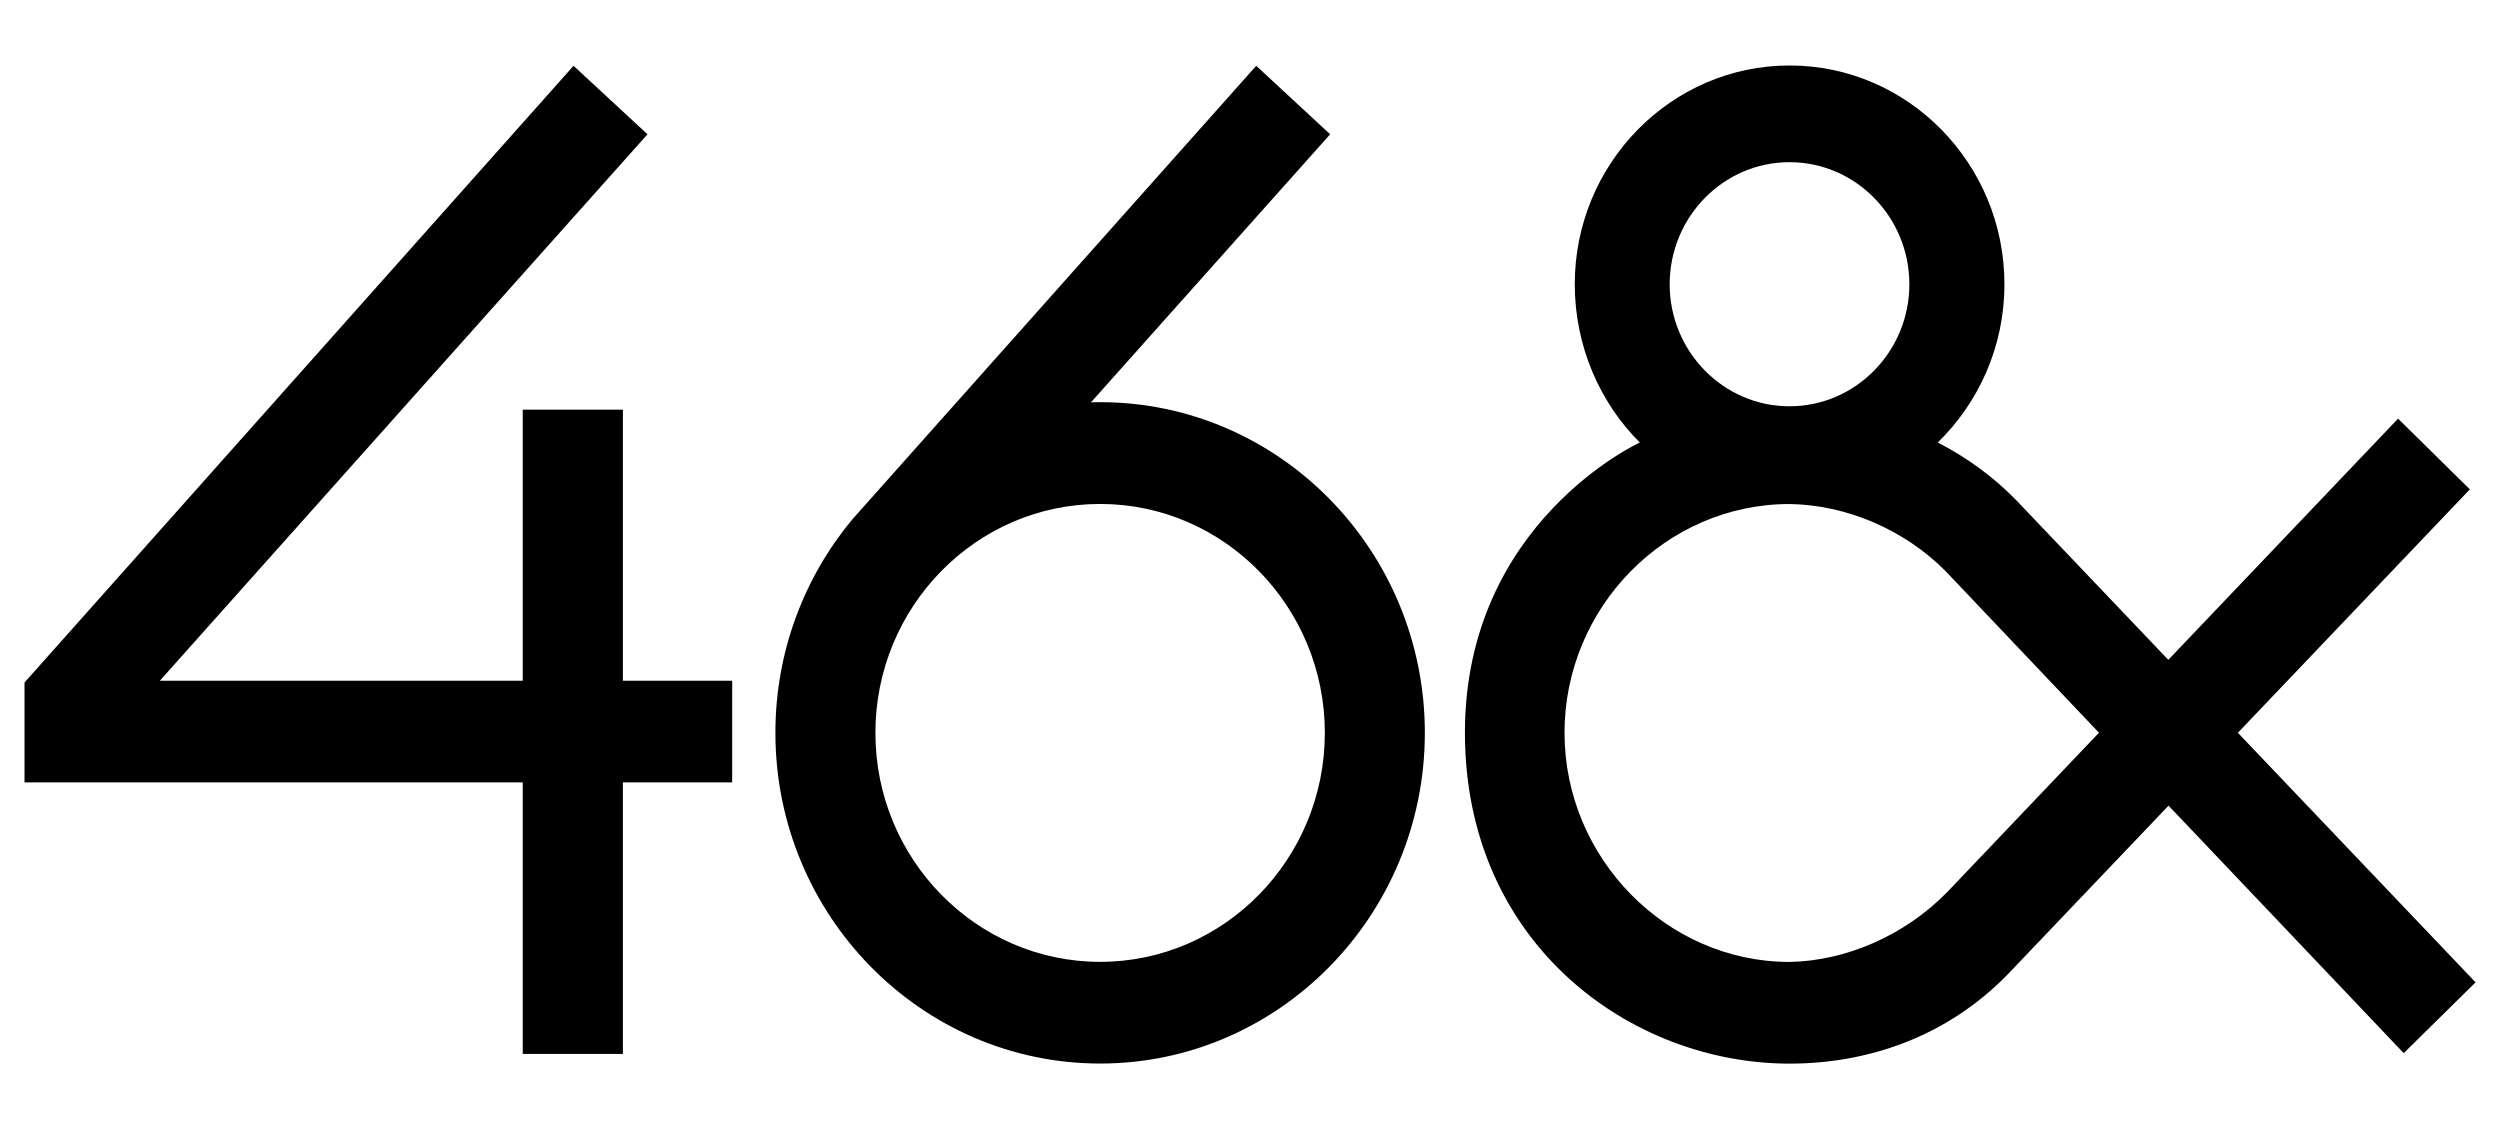 <?xml version="1.0" encoding="UTF-8"?>
<svg xmlns="http://www.w3.org/2000/svg" width="31" height="14" viewBox="0 0 31 14" fill="none">
  <g clip-path="url(#clip0_155_53)">
    <path d="M13.642 4.987C13.604 4.987 13.564 4.987 13.528 4.989L16.494 1.665L15.577 0.816L10.569 6.44C9.974 7.155 9.615 8.079 9.615 9.087C9.615 11.349 11.422 13.188 13.642 13.188C15.861 13.188 17.668 11.348 17.668 9.087C17.668 6.827 15.863 4.987 13.642 4.987ZM13.642 11.927C12.105 11.927 10.855 10.653 10.855 9.088C10.855 7.523 12.104 6.249 13.642 6.249C15.179 6.249 16.428 7.523 16.428 9.088C16.428 10.653 15.178 11.927 13.642 11.927Z" fill="black"></path>
    <path d="M27.749 9.087L30.626 6.068L29.736 5.191L26.887 8.182L24.996 6.197C24.709 5.904 24.381 5.668 24.028 5.487C24.537 4.992 24.855 4.296 24.855 3.525C24.855 2.029 23.66 0.812 22.191 0.812C20.722 0.812 19.527 2.029 19.527 3.525C19.527 4.287 19.837 4.994 20.334 5.487C20.334 5.487 18.165 6.476 18.165 9.086C18.165 11.696 20.213 13.189 22.191 13.189C23.16 13.189 24.135 12.859 24.89 12.088L26.89 9.99L29.806 13.059L30.697 12.181L27.75 9.087L27.749 9.087ZM22.19 2.011C23.009 2.011 23.676 2.69 23.676 3.525C23.676 4.359 23.009 5.038 22.19 5.038C21.371 5.038 20.704 4.359 20.704 3.525C20.704 2.69 21.371 2.011 22.19 2.011ZM24.132 11.075C23.618 11.596 22.895 11.916 22.19 11.928C20.662 11.928 19.4 10.638 19.4 9.086C19.4 7.534 20.653 6.25 22.19 6.25C22.895 6.26 23.618 6.567 24.132 7.089L26.027 9.086L24.132 11.076V11.075Z" fill="black"></path>
    <path d="M7.724 5.08H6.482V8.441H1.982L8.029 1.665L7.112 0.816L0.304 8.463V9.702H6.482V13.069H7.724V9.702H9.079V8.441H7.724V5.08Z" fill="black"></path>
  </g>
  <defs>
    <clipPath id="clip0_155_53">
      <rect width="31" height="13" fill="white" transform="translate(0 0.5)"></rect>
    </clipPath>
  </defs>
</svg>
